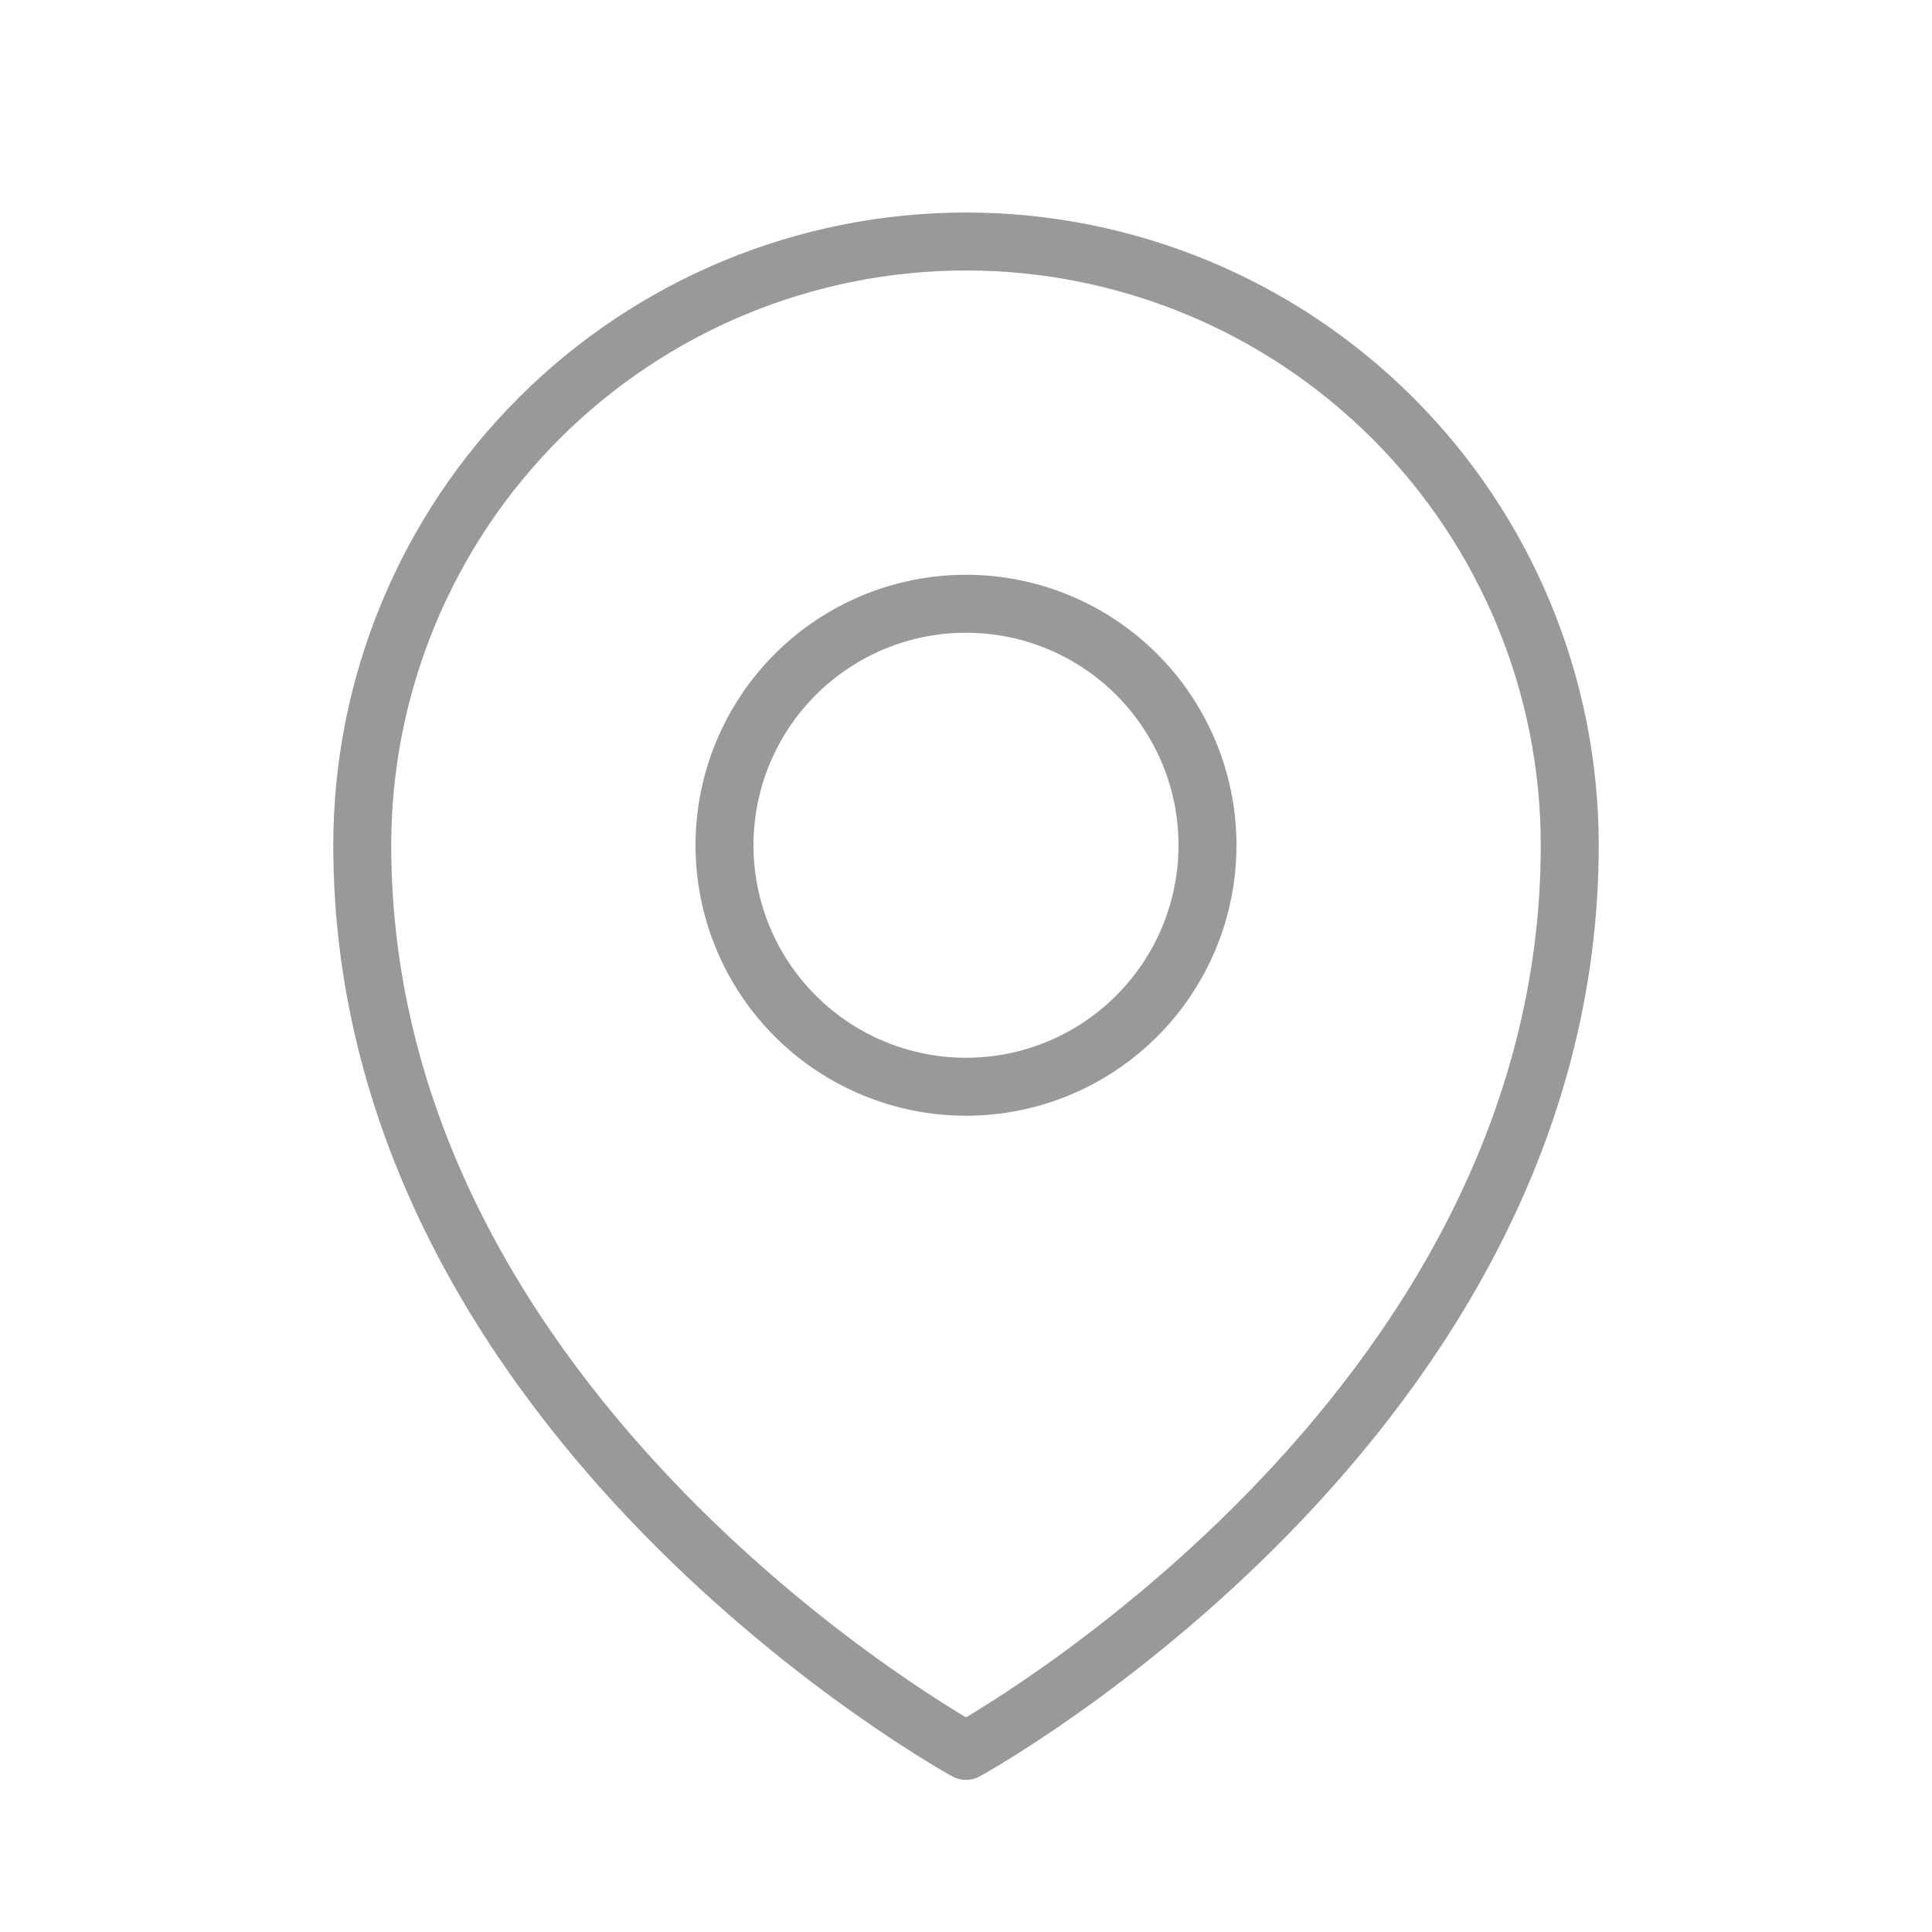 <svg width="50" height="50" viewBox="0 0 50 50" fill="none" xmlns="http://www.w3.org/2000/svg">
<path d="M31.25 21.875C31.25 23.533 30.591 25.122 29.419 26.294C28.247 27.466 26.658 28.125 25 28.125C23.342 28.125 21.753 27.466 20.581 26.294C19.409 25.122 18.75 23.533 18.75 21.875C18.75 20.217 19.409 18.628 20.581 17.456C21.753 16.284 23.342 15.625 25 15.625C26.658 15.625 28.247 16.284 29.419 17.456C30.591 18.628 31.25 20.217 31.25 21.875Z" stroke="#999" stroke-width="1.5" stroke-linecap="round" stroke-linejoin="round"/>
<path d="M40.625 21.875C40.625 36.754 25 45.312 25 45.312C25 45.312 9.375 36.754 9.375 21.875C9.375 17.731 11.021 13.757 13.951 10.826C16.882 7.896 20.856 6.25 25 6.25C29.144 6.25 33.118 7.896 36.048 10.826C38.979 13.757 40.625 17.731 40.625 21.875Z" stroke="#999" stroke-width="1.5" stroke-linecap="round" stroke-linejoin="round"/>
</svg>
